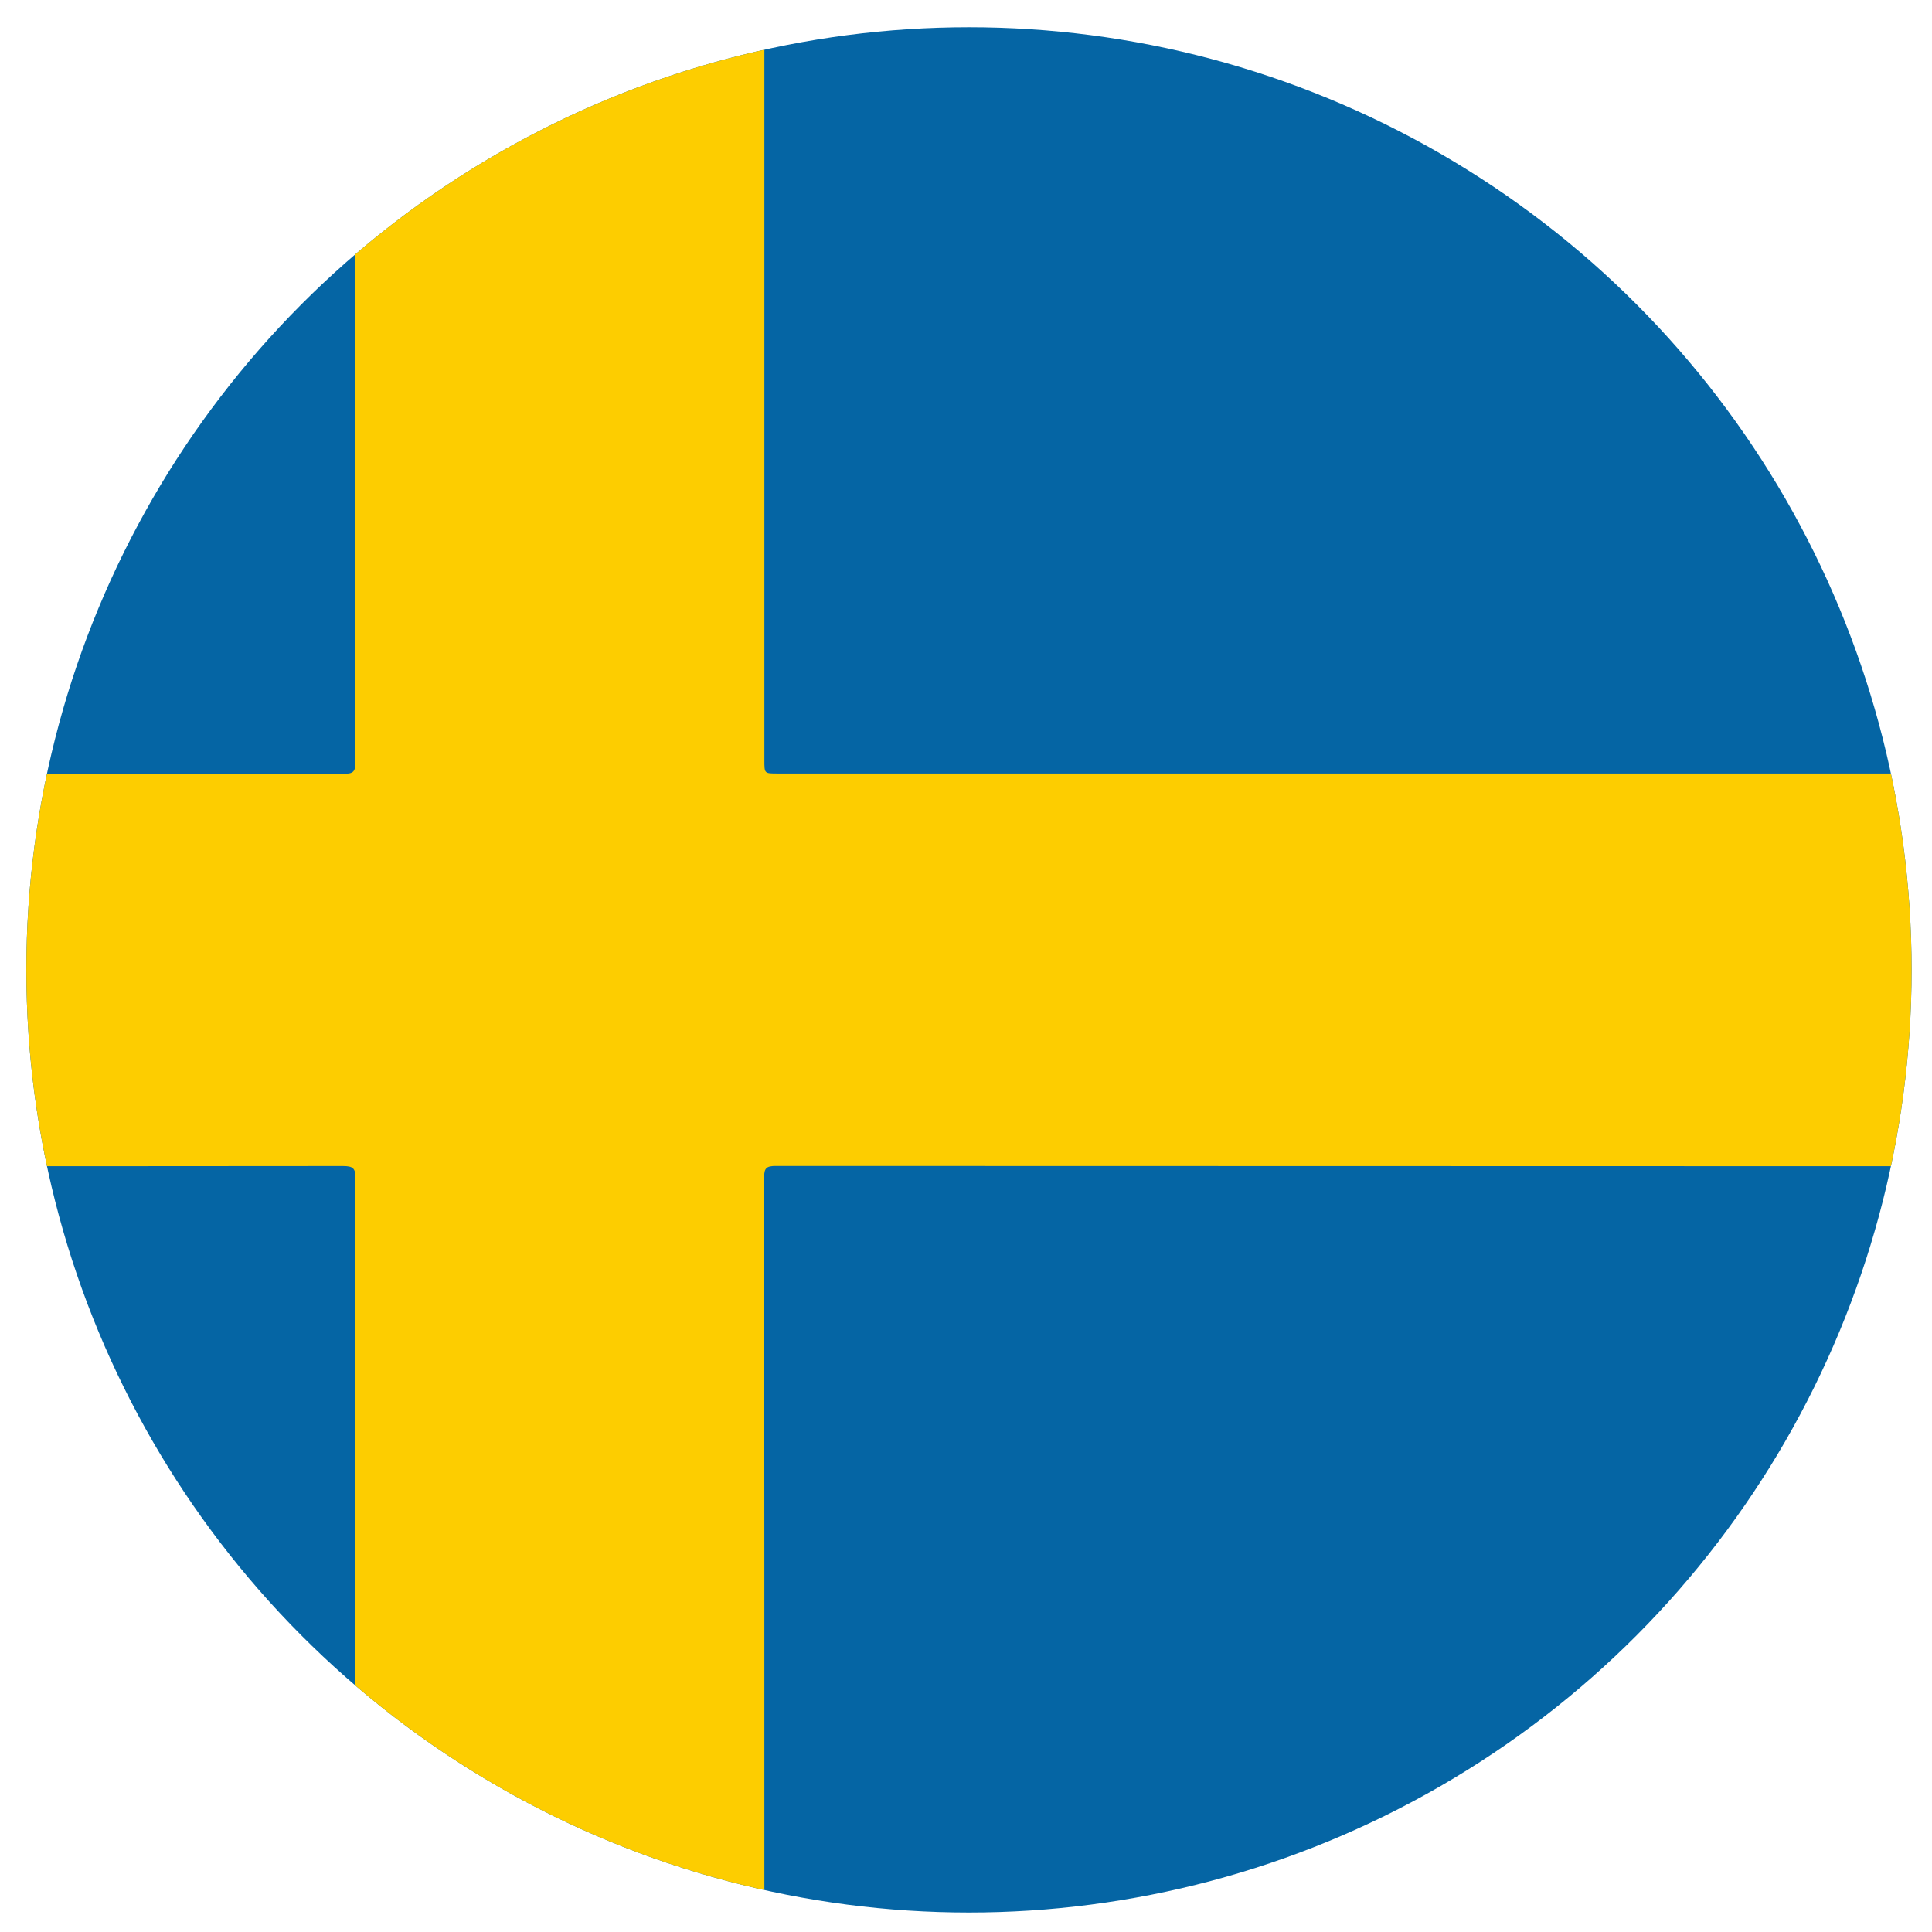 <?xml version="1.0" encoding="utf-8"?>
<!-- Generator: Adobe Illustrator 26.0.3, SVG Export Plug-In . SVG Version: 6.00 Build 0)  -->
<svg version="1.1" id="Warstwa_1" xmlns="http://www.w3.org/2000/svg" xmlns:xlink="http://www.w3.org/1999/xlink" x="0px" y="0px"
	 viewBox="0 0 248 248" style="enable-background:new 0 0 248 248;" xml:space="preserve">
<style type="text/css">
	.st0{clip-path:url(#SVGID_00000036940756480844984810000017696464716955049092_);}
	.st1{fill:#0565A4;}
	.st2{fill:#FDCD00;}
</style>
<g>
	<defs>
		<circle id="SVGID_1_" cx="124.38" cy="124.5" r="121"/>
	</defs>
	<clipPath id="SVGID_00000028284083242431692940000017437248925809189296_">
		<use xlink:href="#SVGID_1_"  style="overflow:visible;"/>
	</clipPath>
	<g id="XMLID_1_" style="clip-path:url(#SVGID_00000028284083242431692940000017437248925809189296_);">
		<rect id="XMLID_2_" x="-85.69" y="-1.53" class="st1" width="420.14" height="252.06"/>
		<path id="XMLID_22_" class="st2" d="M98.12,250.53c-17.51,0-35.01,0-52.52,0c0-33.1-0.01-66.2,0.03-99.3
			c0-1.27-0.31-1.55-1.62-1.55c-43.24,0.04-86.47,0.03-129.71,0.03c0-16.8,0-33.61,0-50.41c43.28,0,86.56-0.01,129.84,0.03
			c1.19,0,1.48-0.28,1.48-1.42C45.59,64.76,45.6,31.61,45.6-1.53c17.51,0,35.01,0,52.52,0c0,33.05,0,66.11,0,99.16
			c0,1.66,0,1.66,1.7,1.66c77.49,0,154.98,0,232.47,0c0.73,0,1.47-0.08,2.16,0.25c0,16.72,0,33.44,0,50.16
			c-78.29,0-156.58,0-234.87-0.03c-1.18,0-1.49,0.27-1.49,1.42C98.12,184.24,98.12,217.39,98.12,250.53z"/>
	</g>
</g>
</svg>
